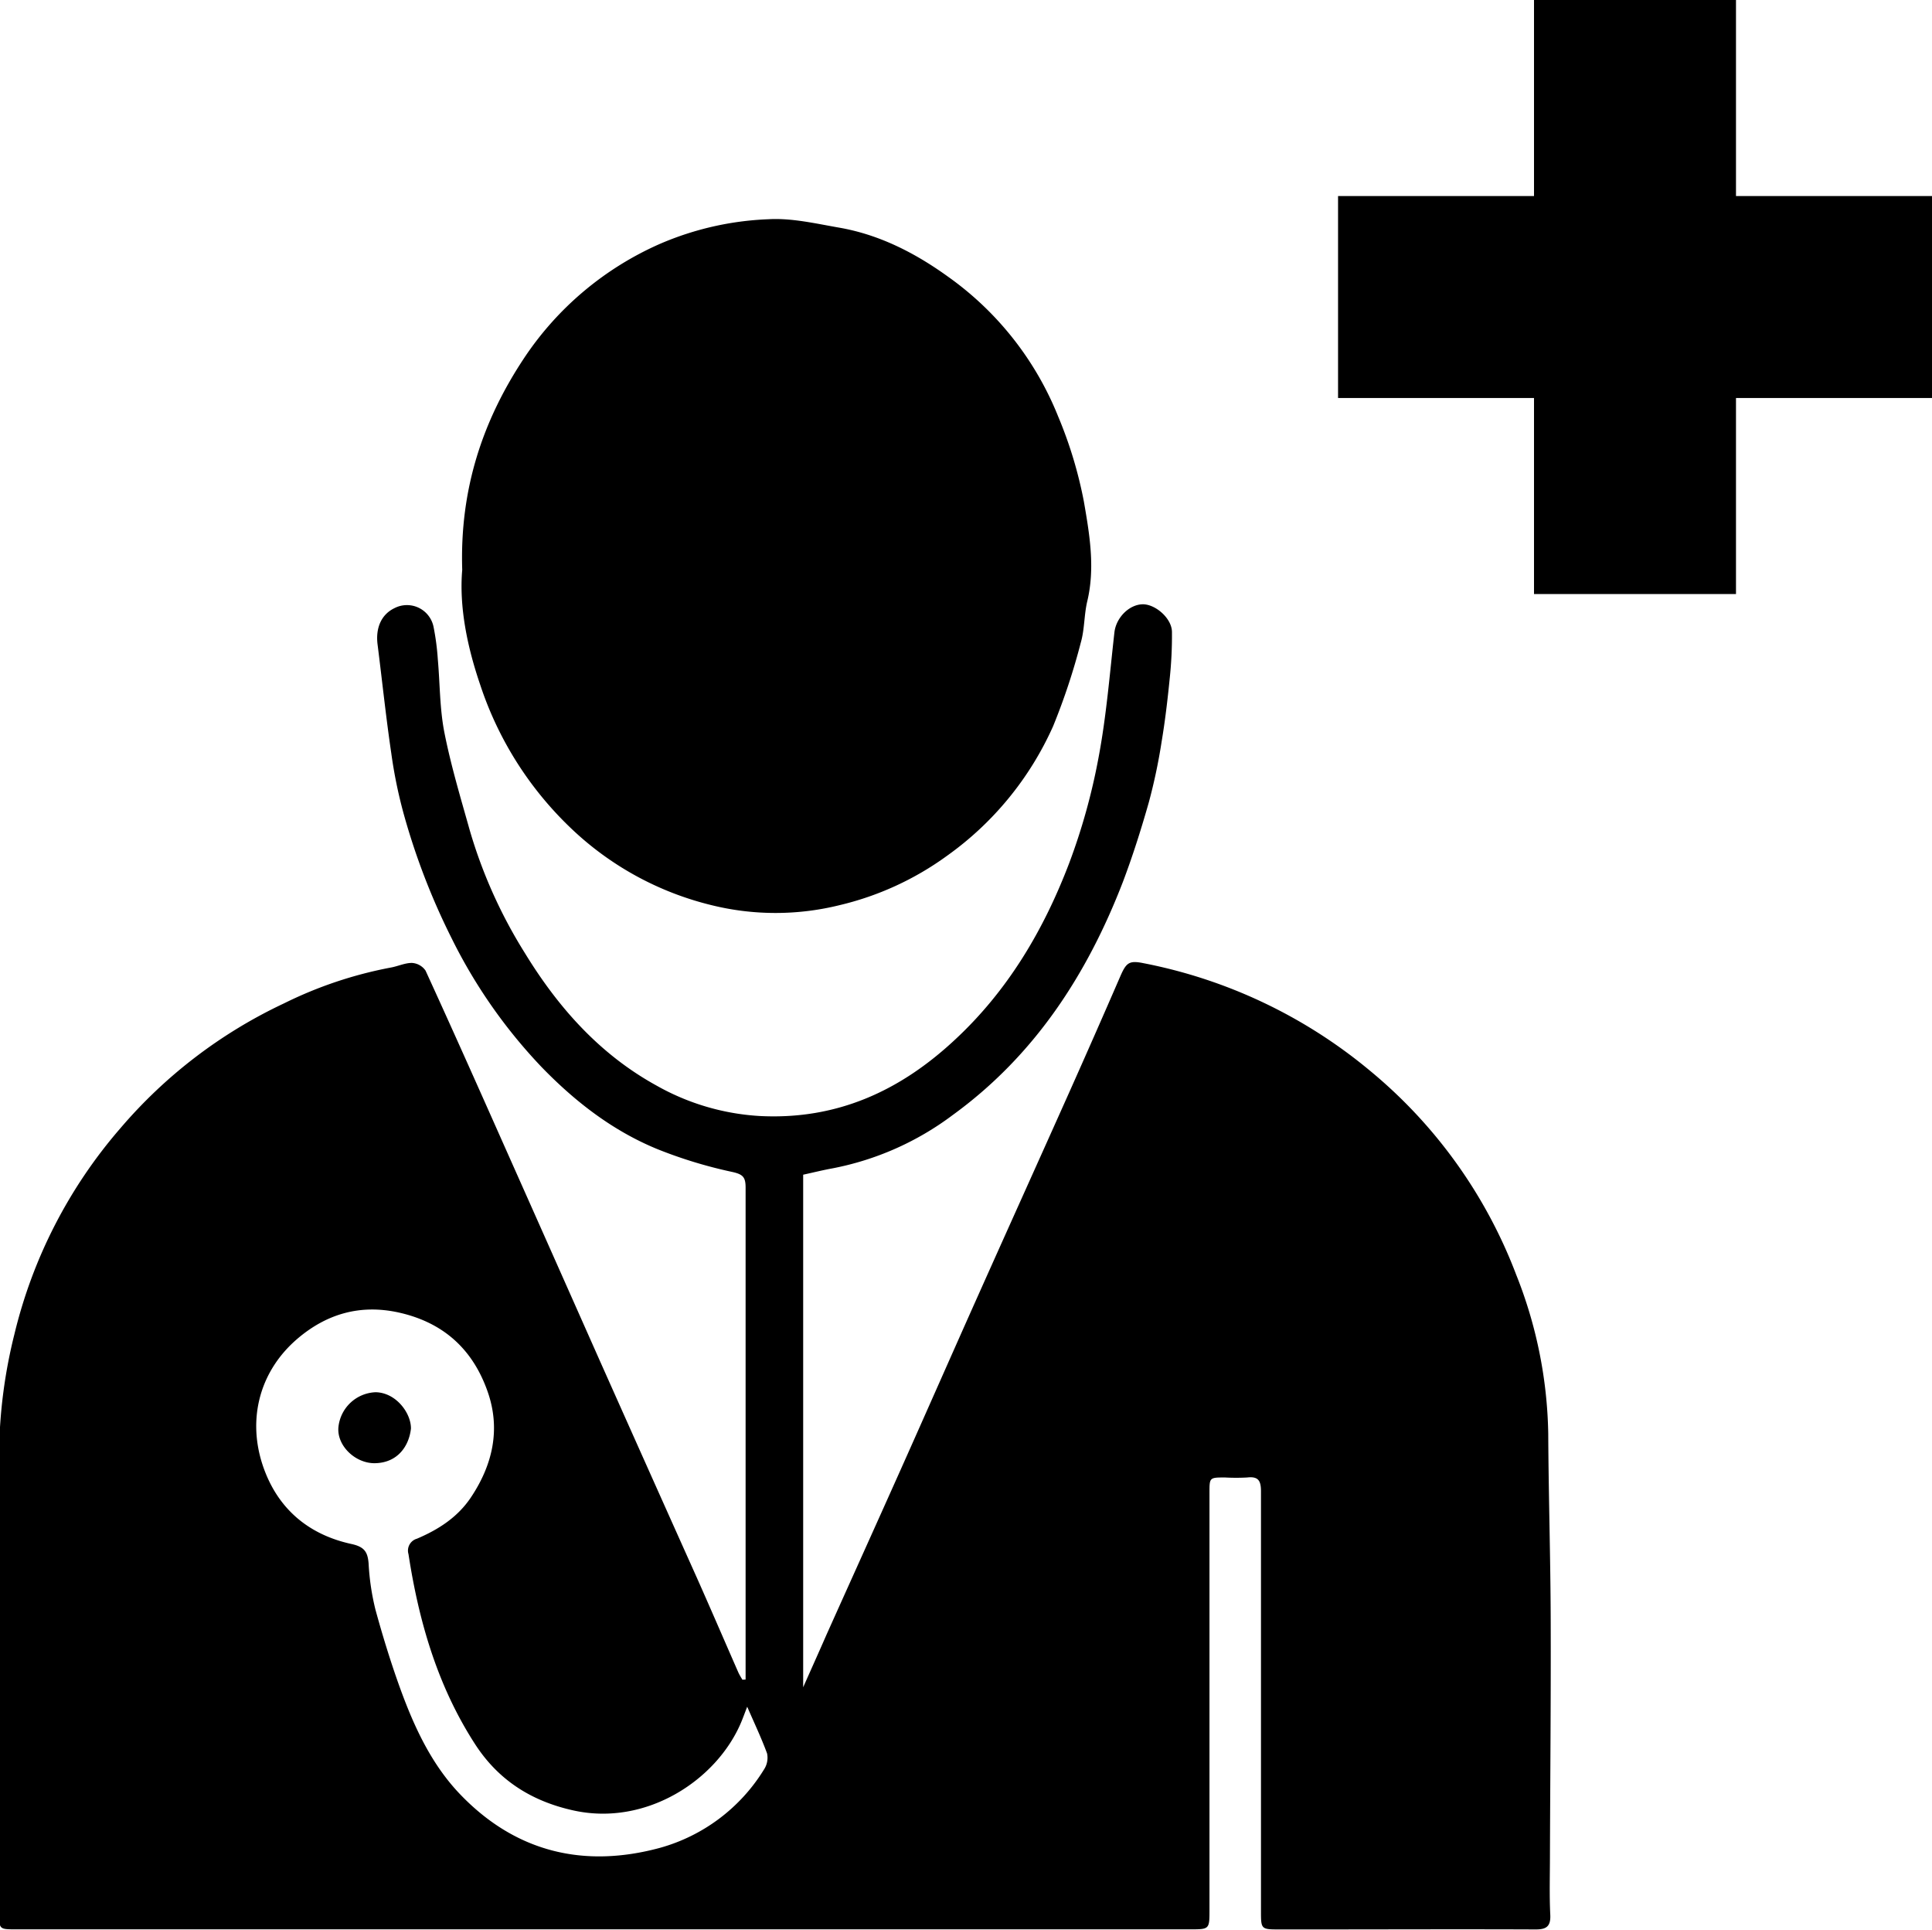 <svg id="Layer_1" data-name="Layer 1" xmlns="http://www.w3.org/2000/svg" viewBox="0 0 362.43 361.93"><title>2</title><polygon points="362.43 36.77 325.66 36.77 325.66 0 287.77 0 287.77 36.77 251.01 36.77 251.01 74.65 287.77 74.65 287.77 111.42 325.66 111.42 325.66 74.65 362.43 74.65 362.43 36.77"/><path d="M-5426-7495.8q0-2.48,0-5,0-43.63,0-87.26c0-2-.52-2.5-2.56-2.95a86,86,0,0,1-13.92-4.24c-8.43-3.44-15.52-8.94-21.83-15.46a97.64,97.64,0,0,1-16.85-24.14,128.43,128.43,0,0,1-9-23.38,88.58,88.58,0,0,1-2.31-11.31c-1-6.78-1.71-13.59-2.57-20.39-0.4-3.15.74-5.66,3.18-6.82a5.09,5.09,0,0,1,7.32,3.51,46.8,46.8,0,0,1,.8,6.08c0.41,4.58.35,9.24,1.23,13.72,1.22,6.19,3.05,12.26,4.76,18.35a91.54,91.54,0,0,0,10.32,23c6.27,10.26,14.09,19.06,24.75,24.91a44.58,44.58,0,0,0,19.31,5.69c14.4,0.75,26.26-4.64,36.58-14.25,10-9.26,16.71-20.64,21.49-33.17a116.75,116.75,0,0,0,5.49-19.71c1.48-7.78,2.11-15.73,3-23.61,0.32-2.7,2.72-5.2,5.33-5.24,2.39,0,5.42,2.64,5.46,5.16a76.17,76.17,0,0,1-.42,8.76c-0.4,4-.87,8-1.53,11.93a105.07,105.07,0,0,1-2.39,11.3c-1.42,5-3,10-4.85,14.89-6.72,17.43-16.61,32.63-31.94,43.76a54.76,54.76,0,0,1-22.55,10c-1.77.32-3.53,0.76-5.5,1.19v96.14c1.57-3.55,3-6.71,4.37-9.85,4.62-10.29,9.27-20.57,13.87-30.86,4.87-10.89,9.67-21.81,14.54-32.7,5.7-12.75,11.45-25.47,17.15-38.22q4.86-10.88,9.6-21.81c1.1-2.51,1.67-2.91,4.33-2.37a94.56,94.56,0,0,1,42.39,20.1,91.86,91.86,0,0,1,27.52,38.36,84.06,84.06,0,0,1,6,29.78c0.06,11.56.42,23.11,0.46,34.67,0.05,14.79-.09,29.57-0.14,44.36,0,3.73-.12,7.47.06,11.19,0.11,2.2-.72,2.78-2.77,2.77-14.14-.06-28.28,0-42.42,0h-5.5c-3.58,0-3.58,0-3.58-3.49q0-21.87,0-43.74c0-11.65,0-23.3,0-34.95,0-2-.51-2.82-2.57-2.59a38.37,38.37,0,0,1-4.17,0c-2.91,0-2.92,0-2.92,2.82q0,22.64,0,45.28,0,16.6,0,33.19c0,3.39-.07,3.46-3.43,3.46h-220.46c-3.16,0-3.17,0-3.17-3.2q0-43.19,0-86.38a95.39,95.39,0,0,1,2.88-22.07,91.61,91.61,0,0,1,19.81-38.53,91.51,91.51,0,0,1,30.77-23.5,77.29,77.29,0,0,1,20-6.71c1.36-.24,2.7-0.89,4-0.87a3.34,3.34,0,0,1,2.54,1.44c4.85,10.58,9.59,21.21,14.32,31.85q9.19,20.63,18.35,41.27,9.11,20.43,18.27,40.85c2.6,5.84,5.13,11.72,7.7,17.58,0.22,0.5.53,1,.8,1.45Zm0.29,5.13c-0.53,1.38-.81,2.15-1.13,2.91-4.6,10.89-17.86,19.53-31.46,16.52-8-1.76-14.17-5.79-18.48-12.48-7-10.83-10.52-22.95-12.46-35.59a2.32,2.32,0,0,1,1.59-2.9c4-1.7,7.61-4,10.11-7.73,4.09-6.11,5.6-12.77,3.18-19.76-2.73-7.88-8.16-13-16.61-14.91-7.34-1.65-13.68.26-19.12,4.91-7.43,6.36-9.63,15.93-6,25.08,2.9,7.32,8.56,11.75,16.13,13.4,2.44,0.53,3.07,1.47,3.24,3.69a45.8,45.8,0,0,0,1.28,8.62c1.37,5,2.92,10.05,4.72,15,2.64,7.21,5.88,14.18,11.3,19.78,10.42,10.78,23.19,13.74,37.34,9.91a33.41,33.41,0,0,0,19.53-14.7,4,4,0,0,0,.58-3C-5423-7484.73-5424.26-7487.39-5425.69-7490.67Z" transform="translate(5565.87 7810.81)"/><path d="M-5479.16-7703.93c-0.48-15.1,3.82-28,11.63-39.75a59.21,59.21,0,0,1,25.51-21.41,56.8,56.8,0,0,1,20.31-4.6c4.35-.25,8.81.8,13.17,1.56,7.62,1.31,14.36,4.77,20.55,9.24a59.06,59.06,0,0,1,20.61,26.16,80.18,80.18,0,0,1,4.84,16c1.06,6.13,2.14,12.4.63,18.71-0.6,2.53-.49,5.25-1.21,7.74a122.72,122.72,0,0,1-5.19,15.67,59.71,59.71,0,0,1-19.9,24.31,56.23,56.23,0,0,1-20.11,9.25,50,50,0,0,1-24.13,0,58,58,0,0,1-26.36-14.46,65.45,65.45,0,0,1-17-26.93C-5478.24-7689.58-5479.75-7697-5479.16-7703.93Z" transform="translate(5565.87 7810.81)"/><path d="M-5488.78-7542.86c-0.35,3.2-2.42,6.38-6.68,6.49-3.69.1-7.21-3.23-6.93-6.7a7.29,7.29,0,0,1,7-6.61C-5491.56-7549.6-5488.74-7545.75-5488.78-7542.86Z" transform="translate(5565.87 7810.81)"/></svg>